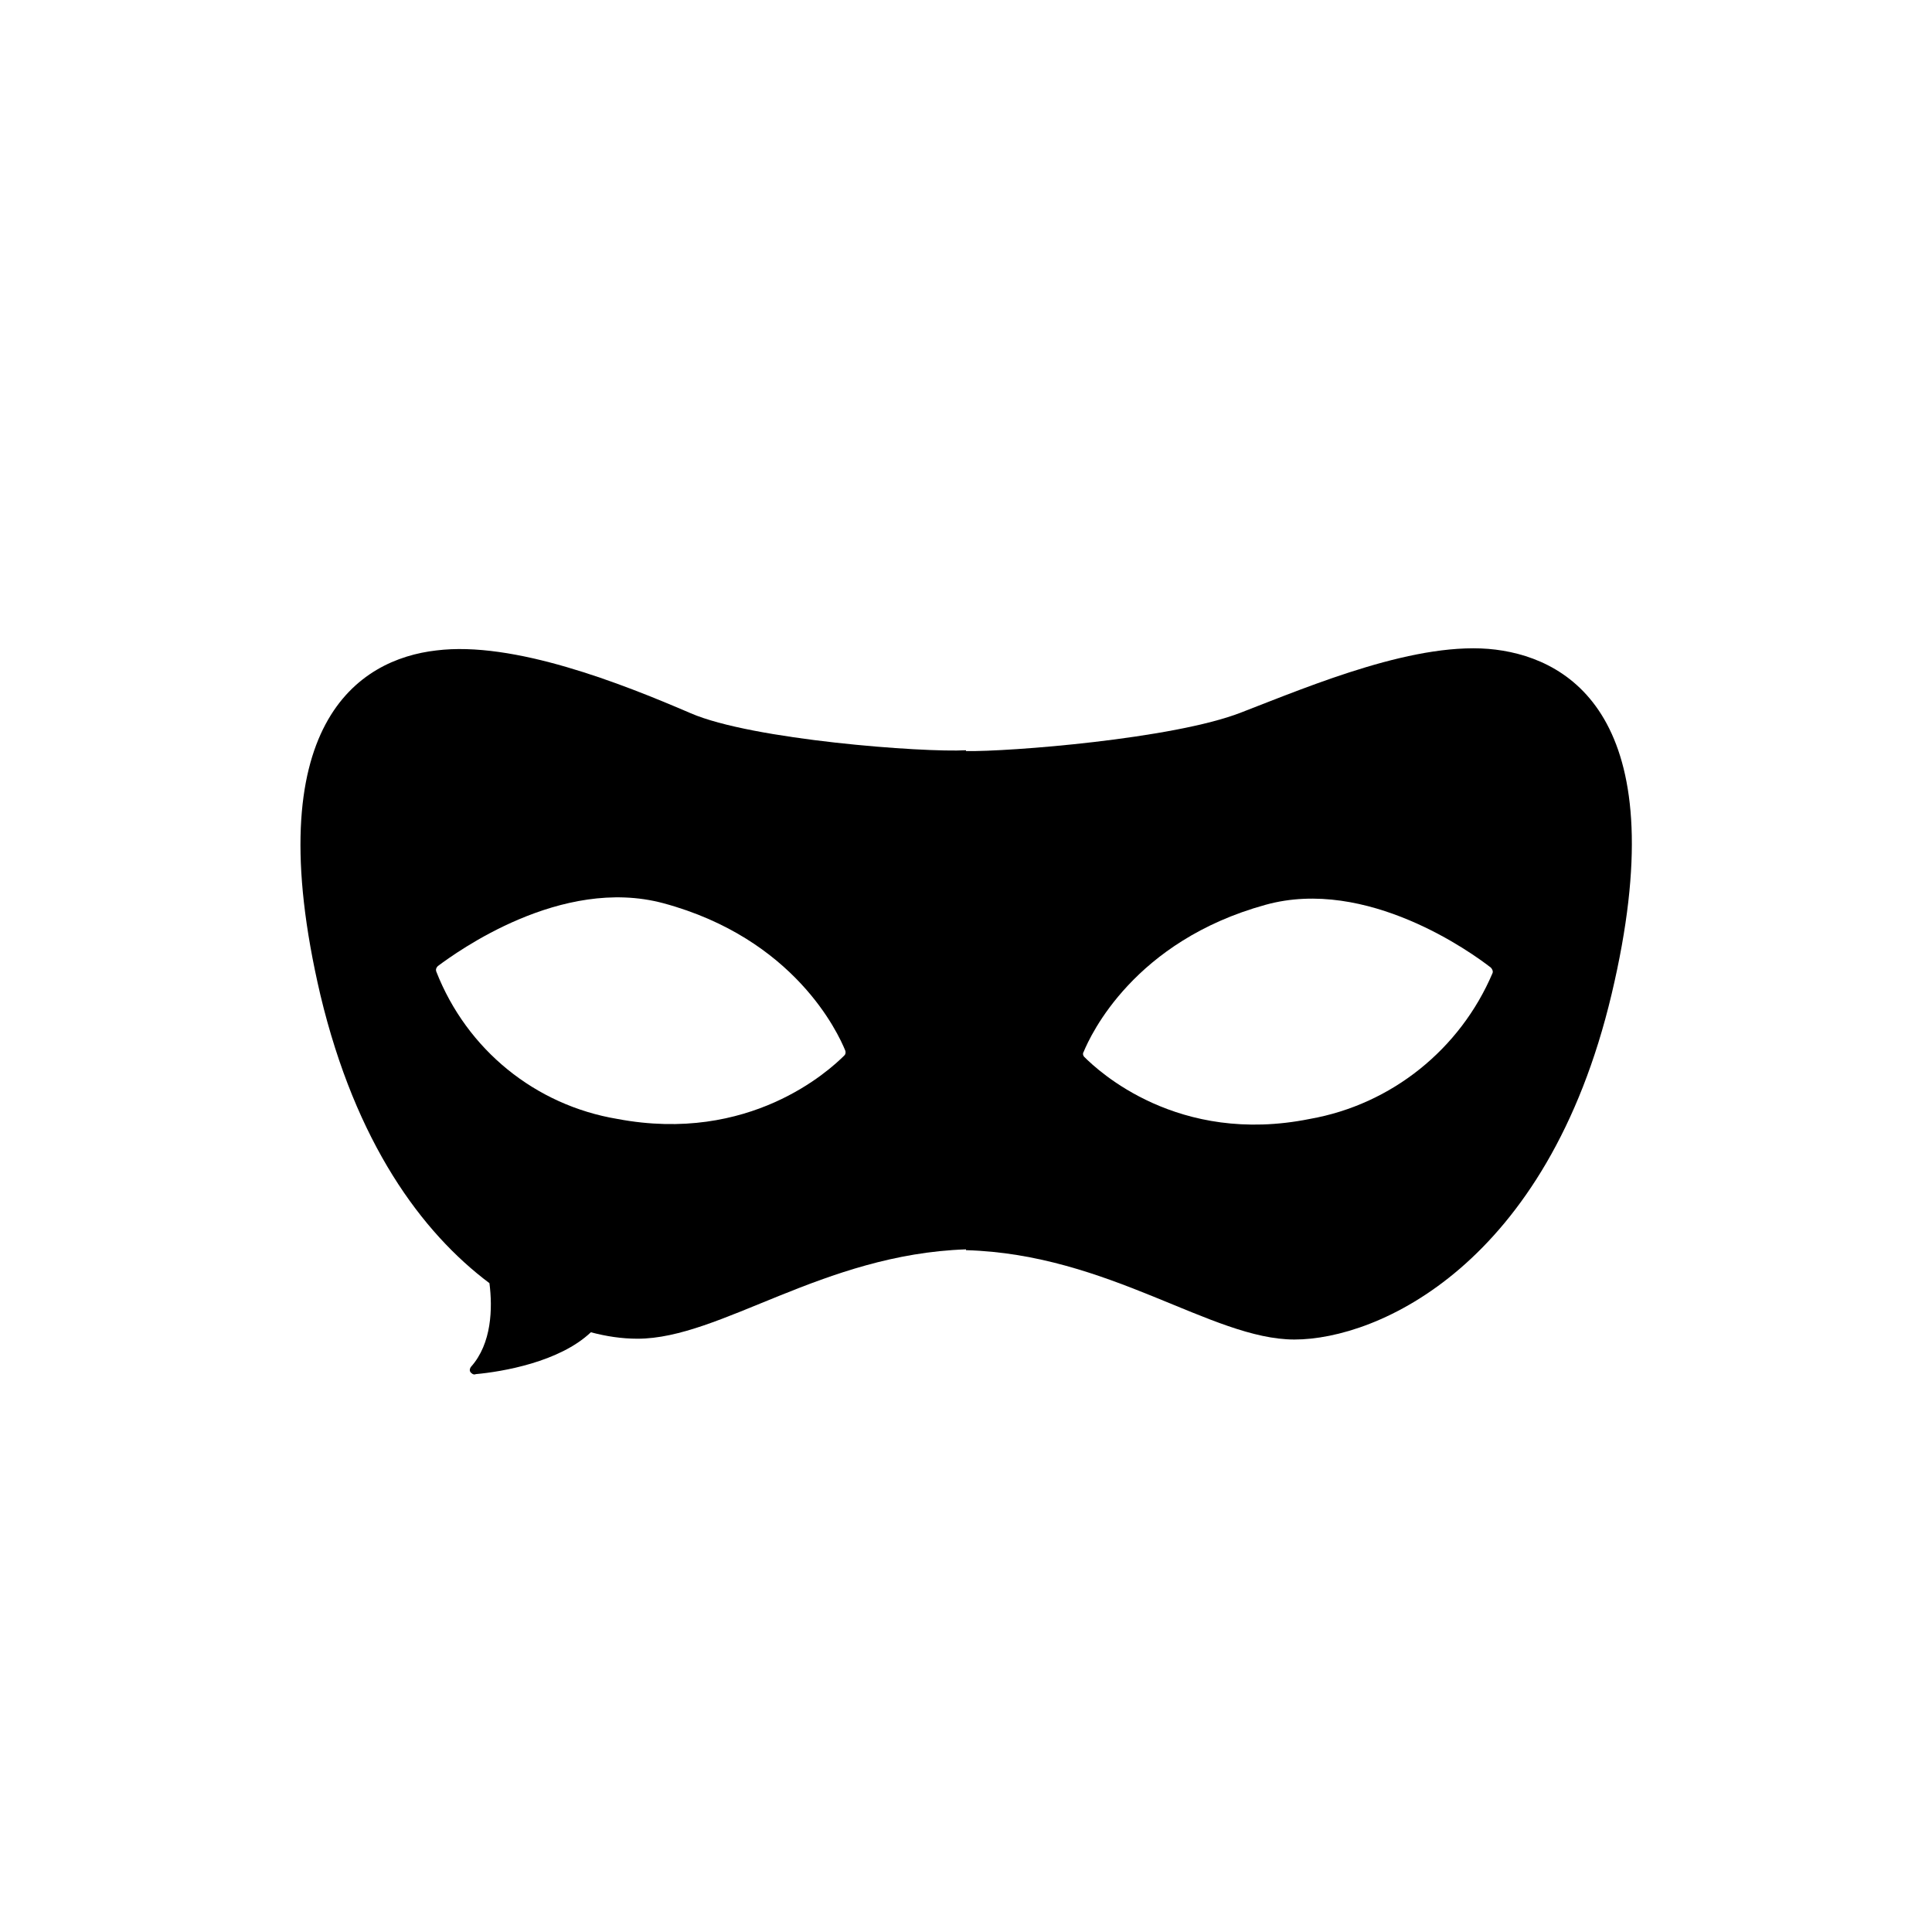 <?xml version="1.0" encoding="utf-8"?><!--Generator: Adobe Illustrator 22.1.0, SVG Export Plug-In . SVG Version: 6.00 Build 0)--><svg version="1.1" id="Layer_1" xmlns="http://www.w3.org/2000/svg" xmlns:xlink="http://www.w3.org/1999/xlink" x="0px" y="0px" viewBox="0 0 240 240" style="enable-background:new 0 0 240 240" xml:space="preserve"><style type="text/css">.st0{fill:#000;}
	.st1{fill:#000;}</style><title>Untitled-1</title><path class="st0" d="M85.8,88.6c-8.6-3.7-22-9-31.6-7.8c-9.6,1.1-22.3,9.1-14.4,42.8c4.4,18.4,12.6,29.5,21,35.8
	c0.4,3.1,0.3,7.5-2.3,10.4c-0.2,0.3-0.2,0.6,0.1,0.8c0.1,0.1,0.3,0.2,0.5,0.1c3.3-0.3,10.4-1.5,14.3-5.2c1.9,0.5,3.8,0.8,5.8,0.8
	c10.3,0,23-10.5,40.8-11.1v-62C114.7,93.5,93.4,91.9,85.8,88.6z M76.7,139c-10.2-1.7-18.7-8.6-22.5-18.3c-0.1-0.3,0-0.5,0.2-0.7
	c2.3-1.7,15.3-11.2,28-7.8c16.3,4.4,21.7,16.1,22.6,18.3c0.1,0.3,0,0.5-0.1,0.6C103,133,93.1,142.1,76.7,139L76.7,139z"/><path class="st1" d="M185.8,80.7c-9.6-1.2-22.8,4.4-31.6,7.8c-8.4,3.3-29,4.9-34.2,4.8v62c17.8,0.5,30.5,11.1,40.8,11.1
	s31.4-9.2,39.4-42.9C208.2,89.8,195.4,81.9,185.8,80.7z M162.7,139c-16.4,3.3-26.3-6-28-7.7c-0.2-0.2-0.2-0.5-0.1-0.6
	c0.9-2.2,6.3-13.8,22.6-18.3c12.6-3.5,25.7,6,28,7.8c0.2,0.2,0.3,0.5,0.2,0.7C181.4,130.3,172.9,137.2,162.7,139L162.7,139z"/></svg>